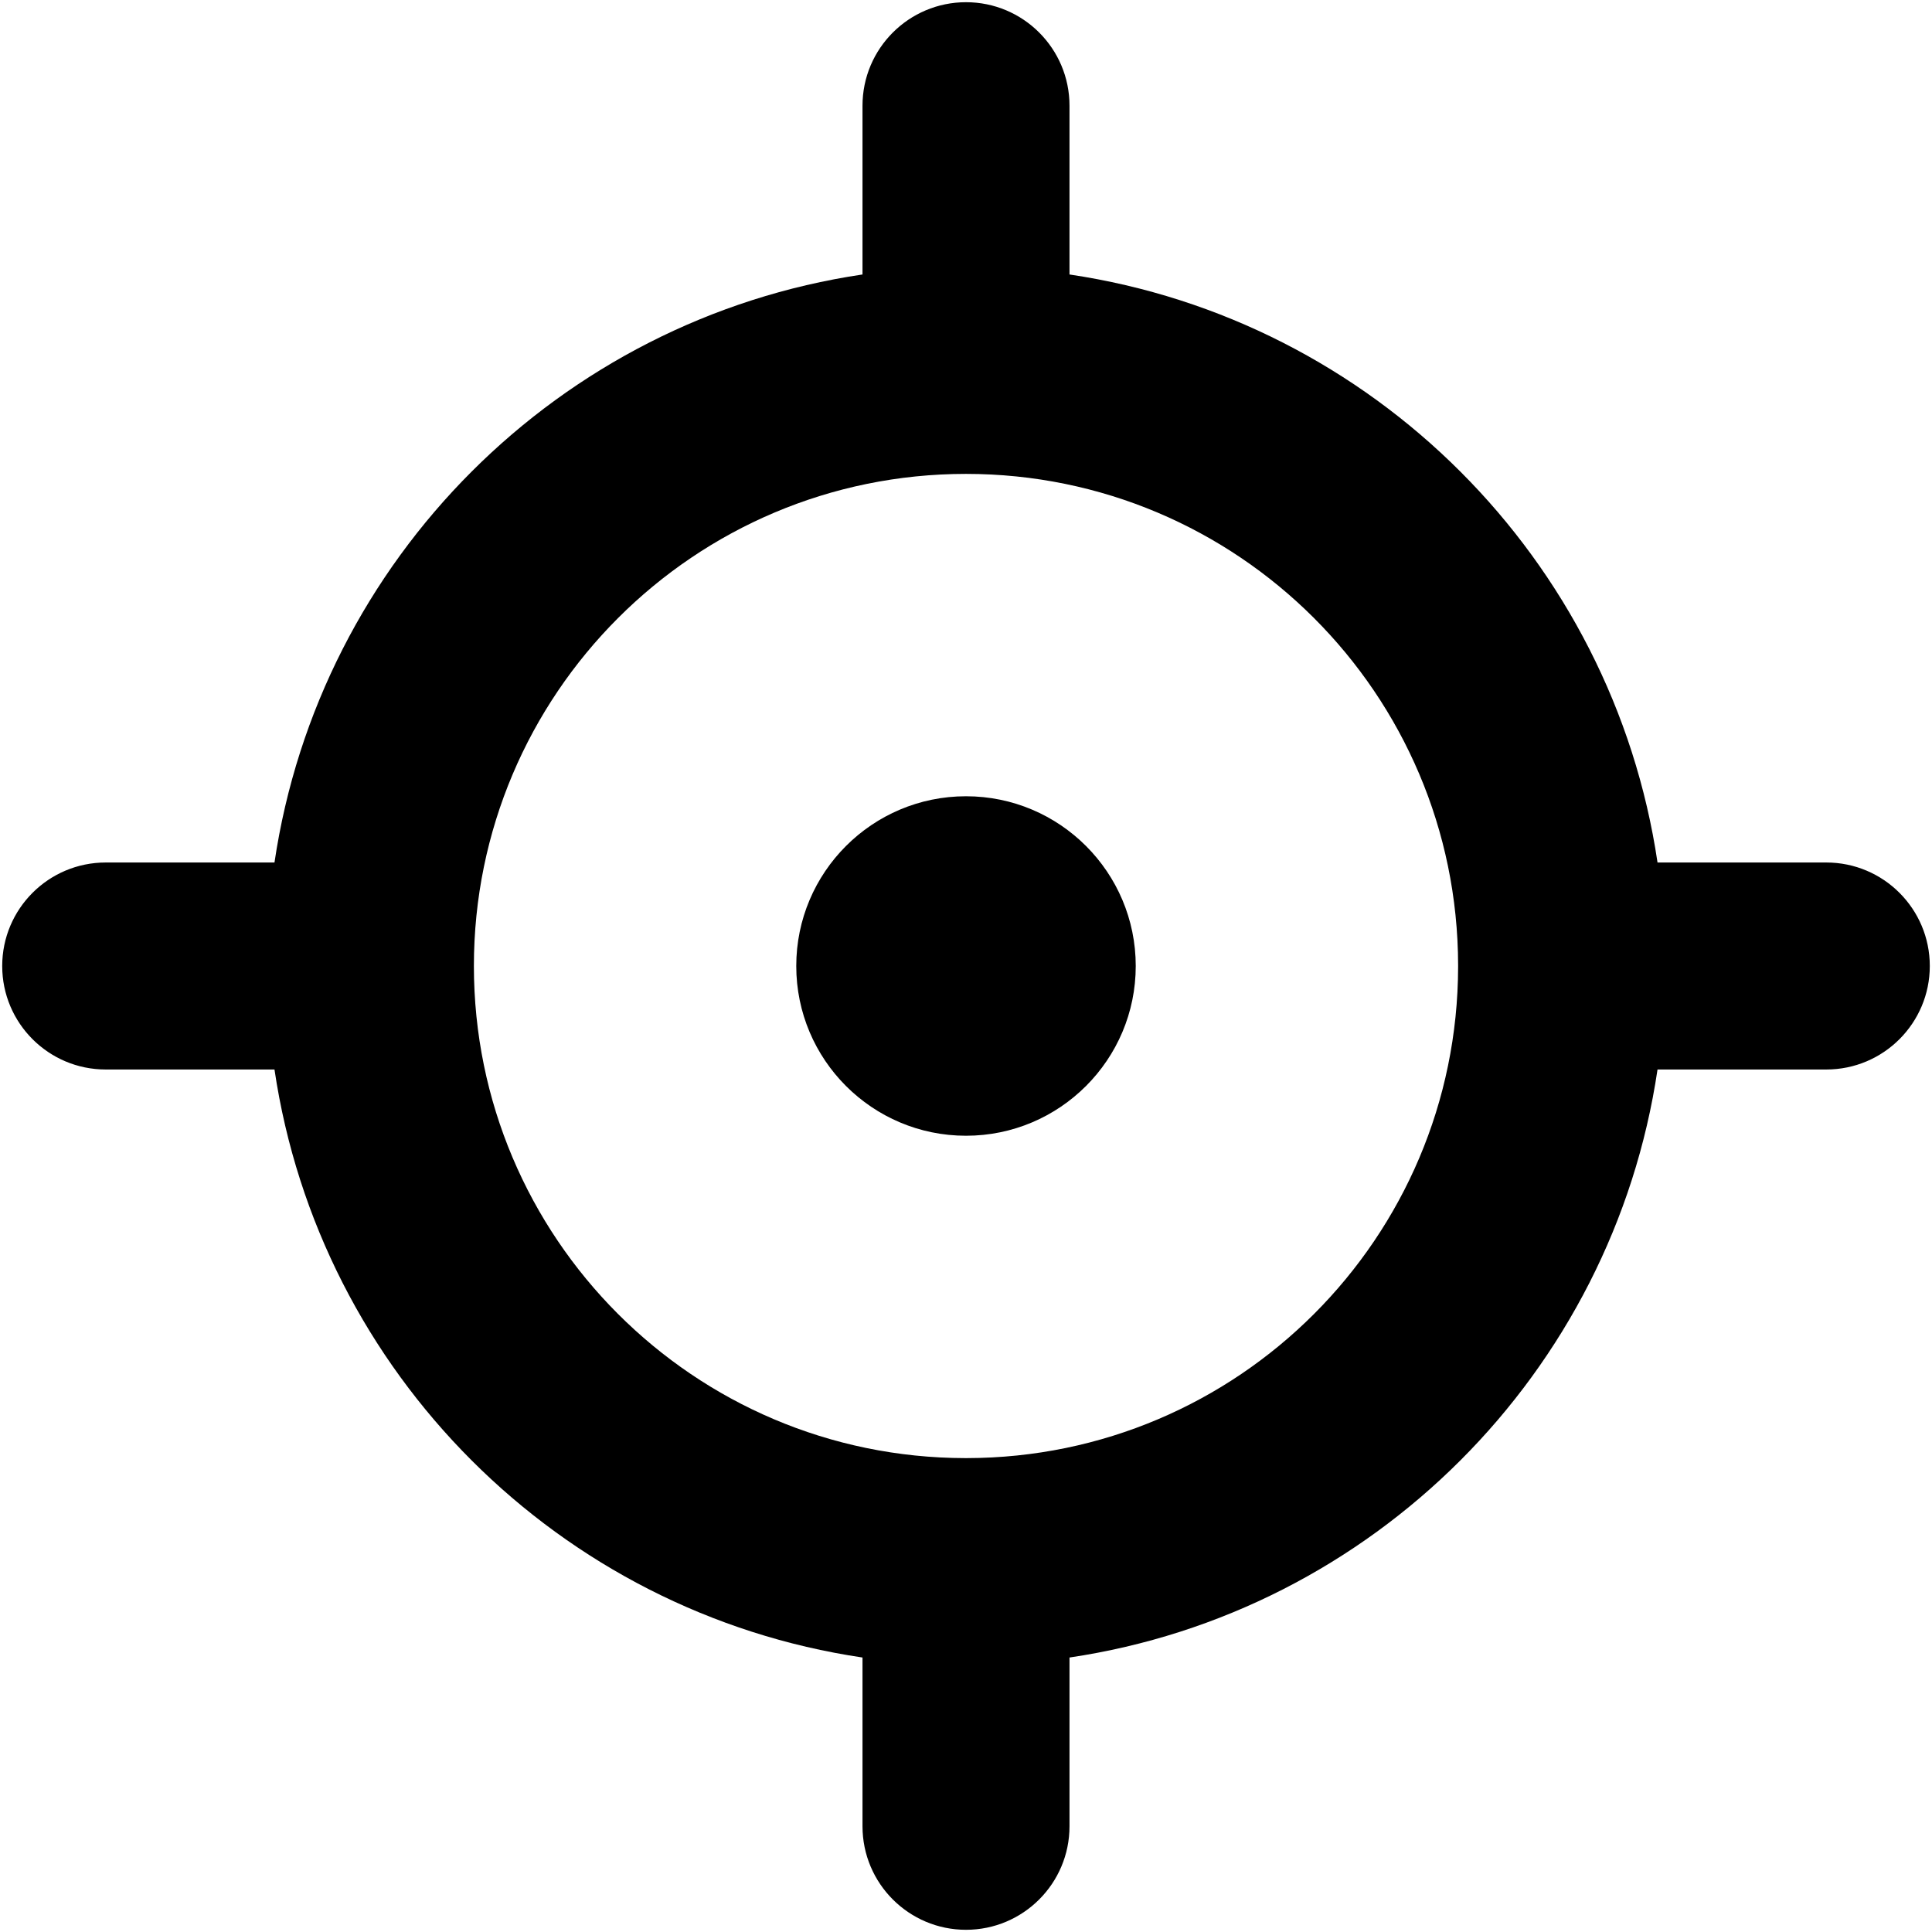 <svg xmlns="http://www.w3.org/2000/svg" fill="none" viewBox="0 0 14 14" id="Location-Target-1--Streamline-Core"><desc>Location Target 1 Streamline Icon: https://streamlinehq.com</desc><g id="location-target-1--navigation-location-map-services-maps-gps-target"><path id="Union" fill="#000000" fill-rule="evenodd" d="M7.75 0.766c0 -0.414 -0.336 -0.75 -0.75 -0.75s-0.75 0.336 -0.75 0.75V1.989C4.052 2.315 2.315 4.052 1.989 6.25H0.766c-0.414 0 -0.75 0.336 -0.75 0.75s0.336 0.75 0.75 0.75H1.989c0.326 2.198 2.063 3.935 4.261 4.261v1.223c0 0.414 0.336 0.75 0.75 0.75s0.75 -0.336 0.75 -0.75v-1.223c2.198 -0.326 3.935 -2.063 4.261 -4.261h1.223c0.414 0 0.75 -0.336 0.75 -0.75s-0.336 -0.75 -0.75 -0.75h-1.223C11.685 4.052 9.948 2.315 7.75 1.989V0.766Zm2.816 6.228c-0.003 -1.967 -1.599 -3.56 -3.566 -3.56 -1.969 0 -3.566 1.597 -3.566 3.566 0 1.967 1.593 3.563 3.56 3.566L7 10.566l0.006 0c1.965 -0.003 3.557 -1.595 3.56 -3.56L10.566 7l0 -0.006Zm-4.796 0.006c0 -0.679 0.551 -1.23 1.23 -1.23 0.679 0 1.23 0.551 1.23 1.23 0 0.679 -0.551 1.23 -1.23 1.23 -0.679 0 -1.23 -0.551 -1.23 -1.23Z" clip-rule="evenodd" stroke-width="1"></path></g></svg>